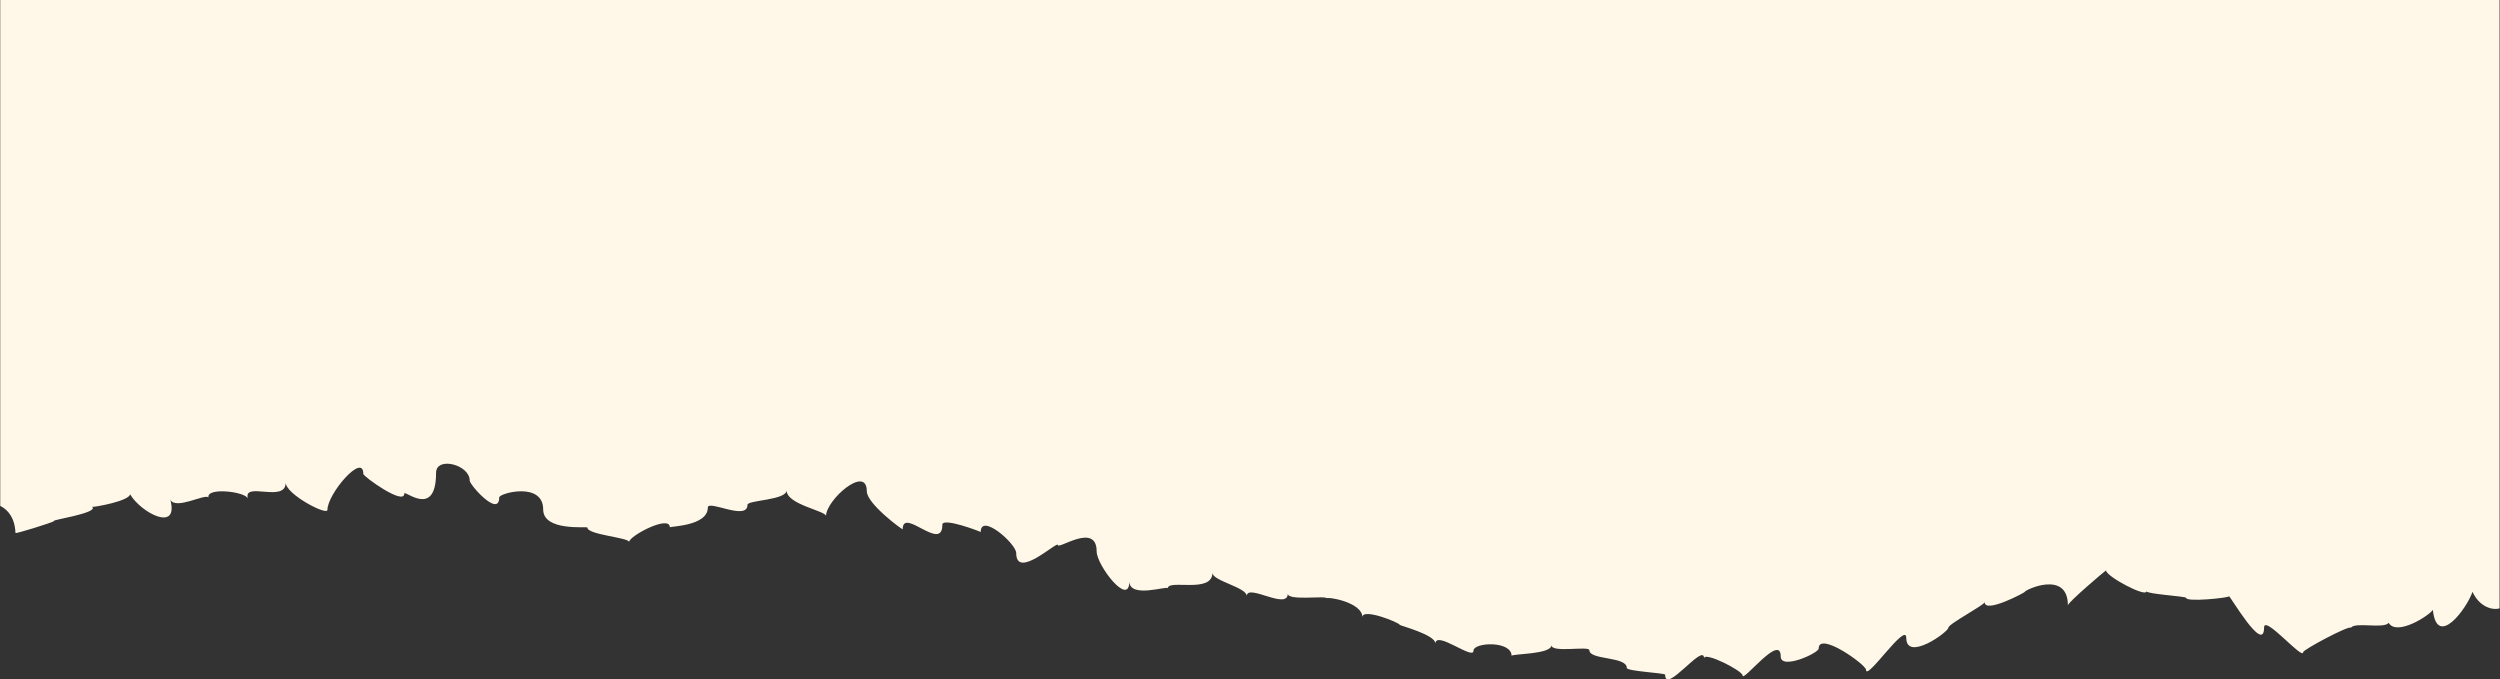 <?xml version="1.0" encoding="UTF-8"?> <svg xmlns="http://www.w3.org/2000/svg" viewBox="0 0 1400.00 380.42" data-guides="{&quot;vertical&quot;:[],&quot;horizontal&quot;:[]}"><rect x="0" y="0" width="1400.00" height="380.42" fill="#333333" stroke="none"/><defs></defs><path fill="#fff8e9" stroke="none" fill-opacity="1" stroke-width="0" stroke-opacity="1" class="cls-1" id="tSvg77ab5539a3" title="Path 1" d="M0.139 0C0.139 94.437 0.139 188.875 0.139 283.312C4.454 285.417 8.348 290.048 8.664 298.467C8.453 299.098 28.976 292.784 30.449 291.731C26.765 291.521 55.707 287.311 51.603 283.838C52.971 284.049 72.335 280.576 72.862 276.787C78.65 286.89 100.33 298.572 95.383 279.839C98.435 285.733 114.959 276.261 116.748 278.576C115.485 272.683 137.901 275.314 138.849 279.313C135.796 269.21 160.002 281.944 160.002 270.262C160.002 276.787 183.366 288.995 183.366 285.522C183.366 276.471 203.467 253.108 203.467 265.421C203.467 266.789 226.41 283.417 226.41 276.366C226.41 274.156 244.196 290.574 244.196 264.789C244.196 255.423 263.034 260.159 263.034 269.104C263.034 271.63 279.557 290.048 279.557 278.576C279.557 276.156 304.184 269.525 304.184 285.312C304.184 297.73 328.916 294.678 328.916 295.415C328.916 299.519 352.28 300.993 352.28 303.519C352.28 300.151 375.117 288.048 375.117 295.31C375.117 294.678 396.376 294.678 396.376 284.259C396.376 279.629 418.582 291.942 418.582 282.681C418.582 280.05 440.473 280.155 440.473 274.577C440.473 282.575 462.574 286.048 462.574 288.995C462.574 279.944 485.411 259.948 485.411 275.103C485.411 282.154 505.512 296.888 505.512 296.362C505.512 283.733 527.718 309.517 527.718 293.836C527.718 289.521 549.188 297.73 549.188 297.941C549.188 286.995 569.079 304.466 569.079 309.728C569.079 324.988 592.442 302.466 592.442 305.202C592.442 307.939 614.122 292.258 614.122 308.781C614.122 316.569 632.434 340.353 632.434 325.514C632.434 335.407 654.009 327.829 654.009 329.408C654.009 324.251 678.952 332.565 678.952 320.778C678.952 325.304 698.211 328.882 698.211 333.828C698.211 326.461 721.154 341.932 721.154 332.46C721.154 336.67 742.939 333.302 742.939 335.091C742.939 333.934 762.935 337.196 762.935 345.615C762.935 340.248 783.878 348.773 783.878 349.93C783.878 350.351 803.874 355.403 803.874 360.455C803.874 352.772 825.133 369.821 825.133 364.454C825.133 359.613 846.497 358.666 846.497 367.295C846.497 366.033 868.808 366.559 868.808 361.297C868.808 365.822 890.067 361.507 890.067 364.138C890.067 369.716 911.011 367.506 911.011 374.031C911.011 375.925 932.48 376.872 932.48 377.82C932.48 389.186 954.265 359.507 954.265 368.663C954.265 364.664 975.84 375.61 975.84 378.241C975.84 382.45 997.204 354.245 997.204 367.611C997.204 375.399 1018.463 365.717 1018.463 363.191C1018.463 353.298 1044.984 372.242 1044.984 375.083C1044.984 381.714 1067.506 347.931 1067.506 357.192C1067.506 370.768 1091.08 353.93 1091.08 351.509C1091.08 349.404 1111.392 338.775 1111.392 337.196C1111.392 343.826 1133.809 331.829 1133.809 331.513C1133.809 330.355 1158.014 318.989 1158.014 338.985C1158.014 337.301 1179.378 319.2 1179.378 319.41C1179.378 322.778 1202.005 334.776 1202.005 331.092C1202.005 332.671 1224.211 333.934 1224.211 334.776C1224.211 337.301 1248.207 334.776 1248.207 333.934C1248.207 332.46 1267.887 366.874 1267.887 351.404C1267.887 344.037 1289.777 370.032 1289.777 365.19C1289.777 363.822 1315.351 350.141 1316.509 351.509C1319.035 348.141 1334.926 352.351 1337.663 348.773C1342.083 356.455 1360.5 344.668 1362.395 341.511C1364.71 363.401 1381.443 340.774 1384.601 331.408C1388.6 340.143 1396.072 341.827 1399.756 340.669C1399.756 227.113 1399.756 113.556 1399.756 0C933.217 0 466.678 0 0.139 0Z"></path></svg> 